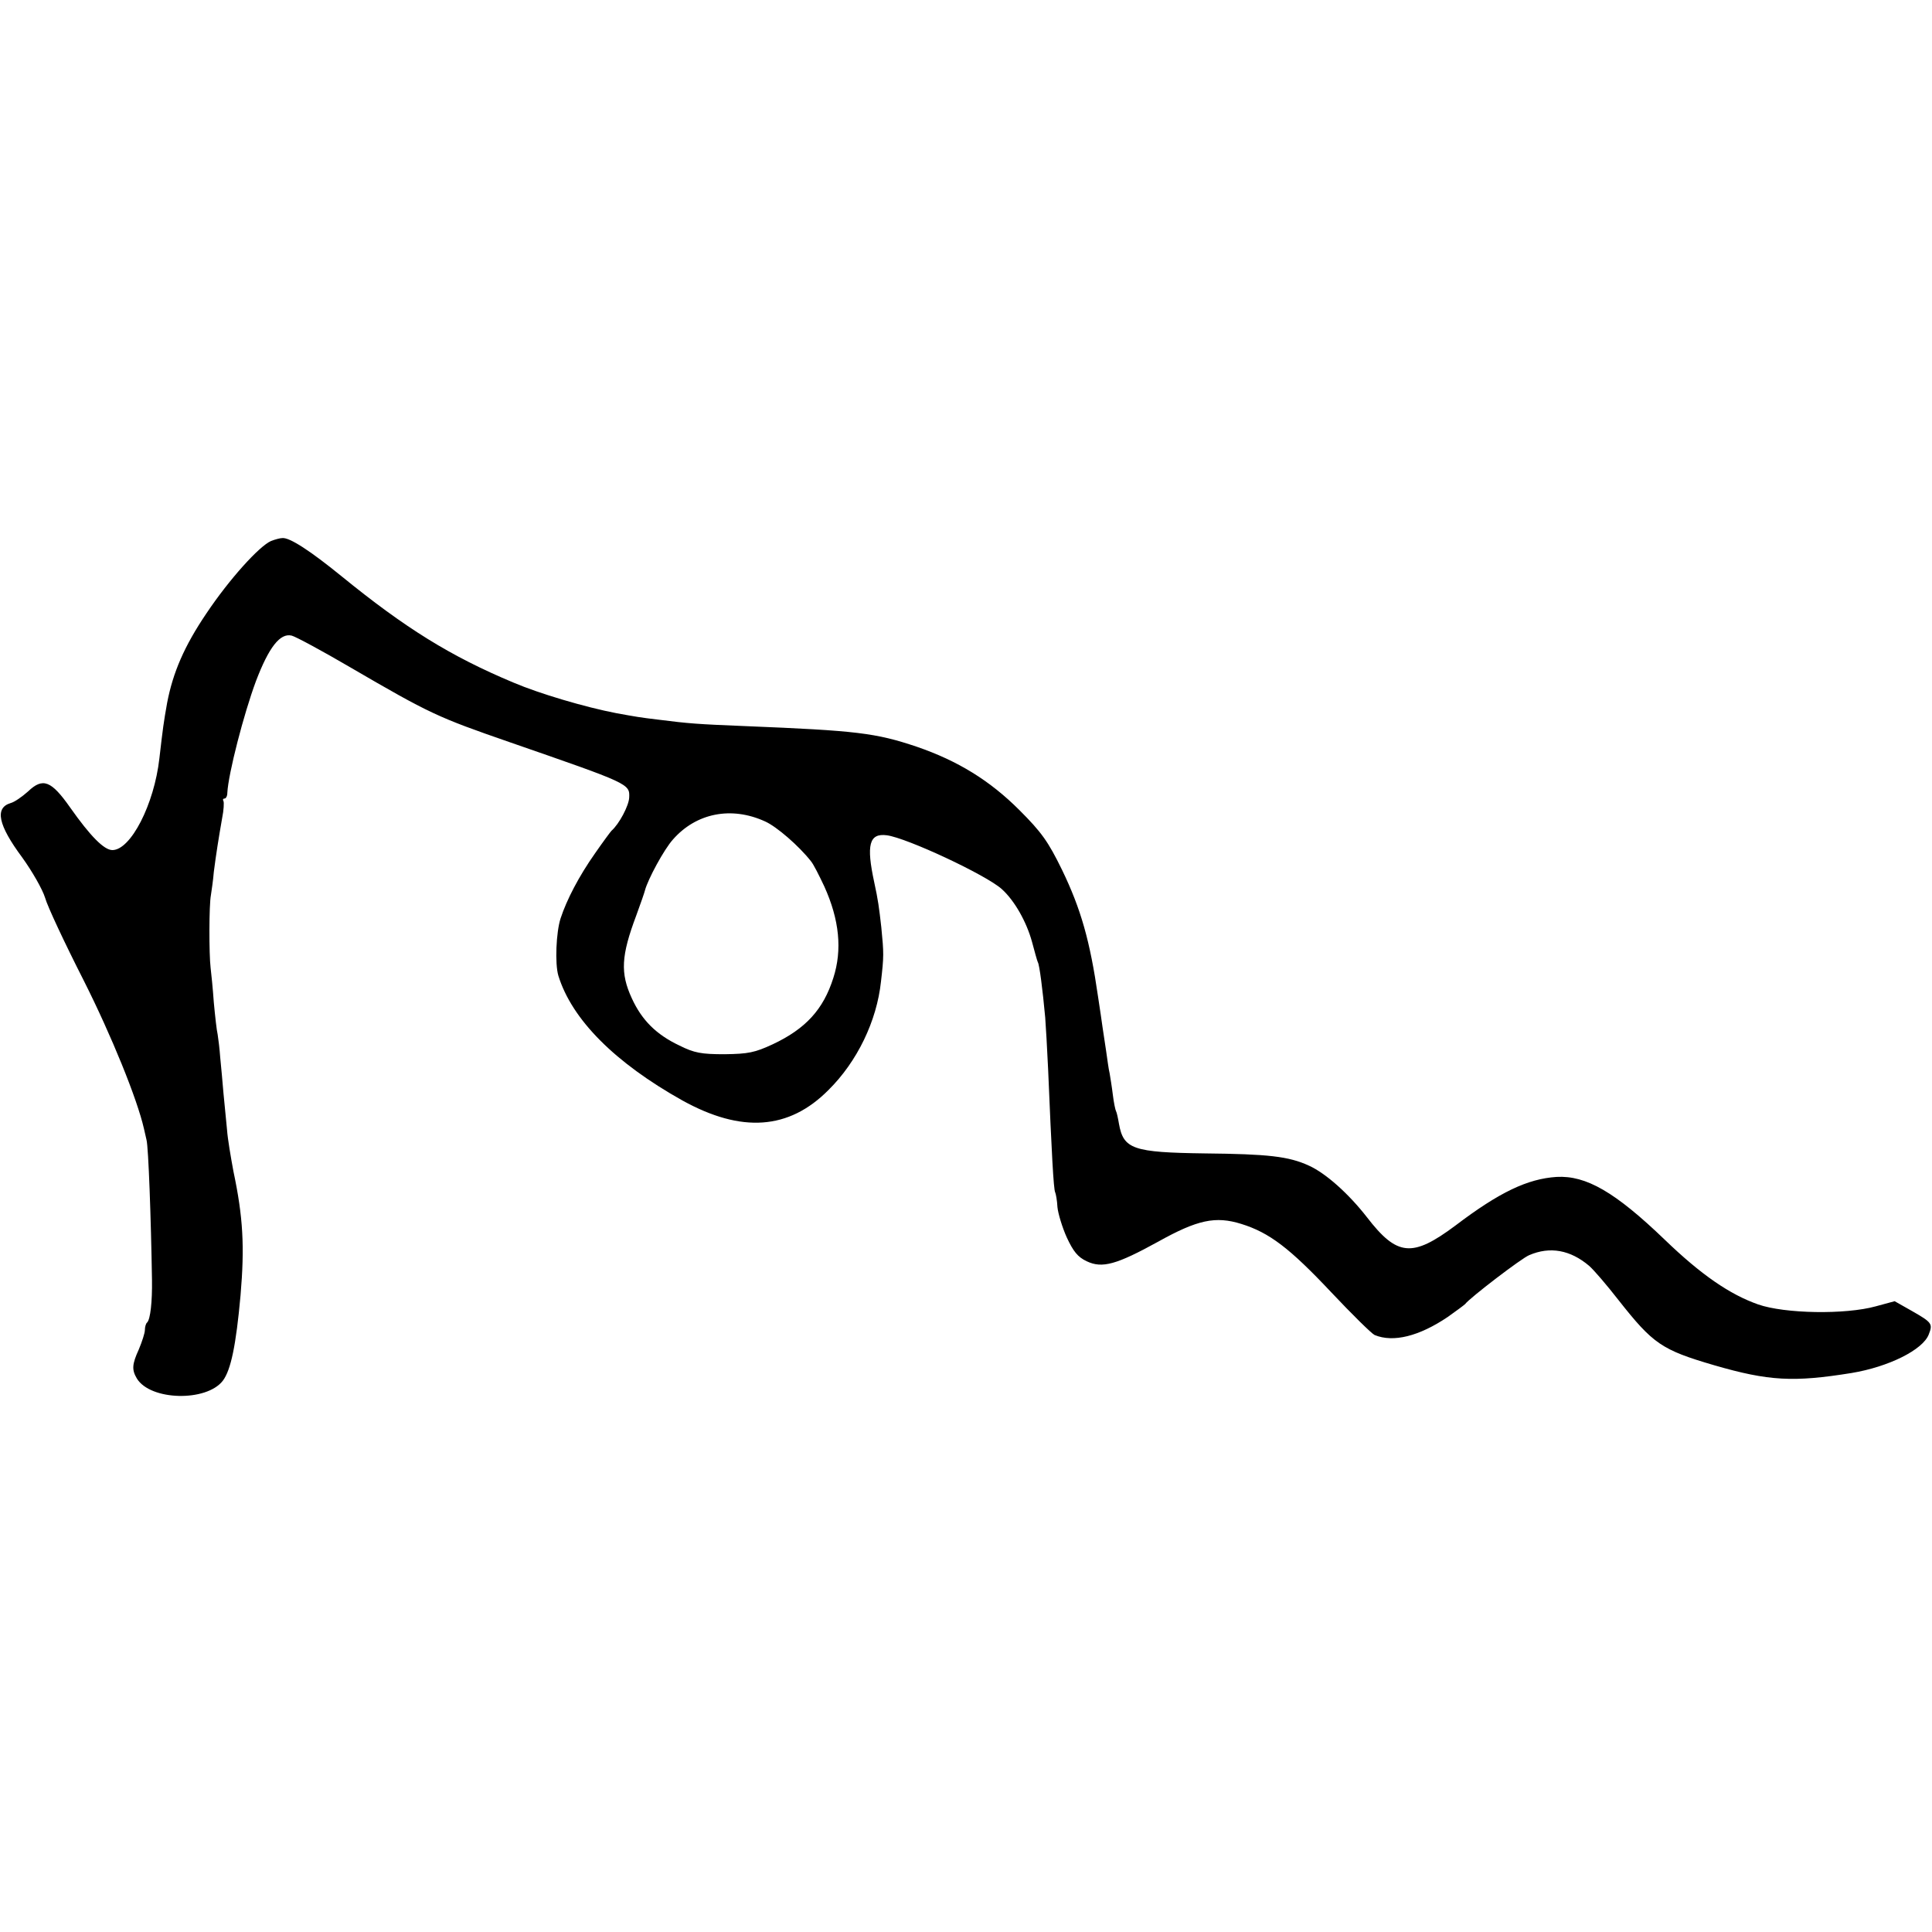 <?xml version="1.0" standalone="no"?>
<!DOCTYPE svg PUBLIC "-//W3C//DTD SVG 20010904//EN"
 "http://www.w3.org/TR/2001/REC-SVG-20010904/DTD/svg10.dtd">
<svg version="1.0" xmlns="http://www.w3.org/2000/svg"
 width="600pt" height="600pt" viewBox="0 0 600 600"
 preserveAspectRatio="xMidYMid meet">
<g transform="translate(0,600) scale(0.1,-0.1)"
fill="#000000" stroke="none">
<path d="M842 4320 c-37 -16 -130 -119 -201 -225 -69 -102 -104 -184 -122
-278 -11 -62 -13 -77 -24 -172 -16 -143 -89 -285 -146 -285 -26 0 -69 44 -131
132 -59 84 -85 94 -131 50 -18 -16 -42 -33 -54 -36 -50 -15 -39 -68 36 -169
31 -43 63 -99 71 -125 7 -26 61 -141 120 -257 87 -173 166 -368 187 -460 1 -5
5 -21 8 -35 6 -22 14 -245 17 -435 1 -68 -5 -122 -15 -132 -4 -3 -7 -14 -7
-23 0 -10 -9 -37 -19 -61 -21 -46 -22 -63 -6 -90 42 -69 216 -73 267 -7 25 33
41 110 55 265 13 152 8 243 -22 385 -8 43 -18 101 -20 130 -3 29 -8 80 -11
113 -3 33 -7 83 -10 110 -2 28 -6 60 -8 72 -3 12 -8 57 -12 100 -3 43 -8 92
-10 108 -5 42 -5 195 1 225 2 14 7 46 9 72 7 55 15 105 26 168 5 24 6 48 4 52
-3 5 -1 8 3 8 5 0 9 8 9 18 3 59 51 245 89 347 40 105 75 150 111 141 12 -3
94 -47 181 -98 249 -145 271 -155 496 -233 372 -129 373 -129 371 -172 -1 -25
-31 -82 -55 -103 -3 -3 -26 -34 -51 -70 -50 -71 -88 -144 -107 -202 -14 -43
-18 -141 -7 -178 42 -136 175 -270 386 -388 183 -101 330 -91 453 33 89 88
150 214 163 337 9 78 9 87 1 168 -7 62 -10 85 -22 140 -25 116 -16 153 39 146
62 -8 308 -123 357 -167 40 -36 77 -102 94 -164 8 -30 16 -59 18 -63 5 -7 15
-85 23 -172 2 -25 6 -97 9 -160 11 -261 17 -375 22 -383 2 -4 6 -25 7 -46 2
-20 15 -63 29 -94 20 -43 34 -61 62 -74 48 -23 93 -10 222 61 122 68 178 80
258 55 87 -27 150 -75 279 -212 65 -69 126 -129 135 -133 58 -24 138 -4 227
56 27 19 51 37 54 40 14 19 176 143 199 152 65 28 128 16 186 -33 15 -13 56
-61 91 -106 108 -137 134 -155 298 -203 169 -49 246 -53 426 -24 115 19 222
72 240 120 13 33 10 37 -53 73 l-53 30 -59 -16 c-94 -26 -282 -23 -365 6 -88
31 -177 92 -290 201 -154 148 -244 200 -336 195 -90 -6 -177 -47 -314 -151
-134 -100 -181 -96 -275 26 -56 72 -127 136 -180 160 -63 29 -127 36 -323 38
-223 3 -253 13 -267 92 -3 18 -7 36 -9 39 -2 3 -7 26 -10 51 -3 25 -8 55 -10
67 -3 11 -7 43 -11 70 -4 26 -9 59 -11 73 -2 14 -8 57 -14 95 -25 173 -53 272
-112 394 -43 88 -64 117 -132 185 -92 92 -191 153 -319 197 -128 43 -187 50
-532 64 -149 6 -176 8 -270 20 -59 7 -69 9 -130 20 -99 19 -240 61 -320 95
-196 82 -336 169 -535 331 -96 78 -160 120 -183 118 -7 0 -22 -4 -35 -9z
m1534 -871 c36 -16 105 -76 142 -123 8 -9 26 -45 42 -79 47 -104 56 -197 28
-284 -31 -98 -86 -158 -188 -206 -56 -26 -76 -30 -150 -31 -72 0 -94 4 -140
27 -72 34 -117 79 -148 147 -36 78 -33 132 14 257 14 38 26 73 27 78 9 34 59
127 87 158 72 82 181 104 286 56z"/>
</g>
</svg>
